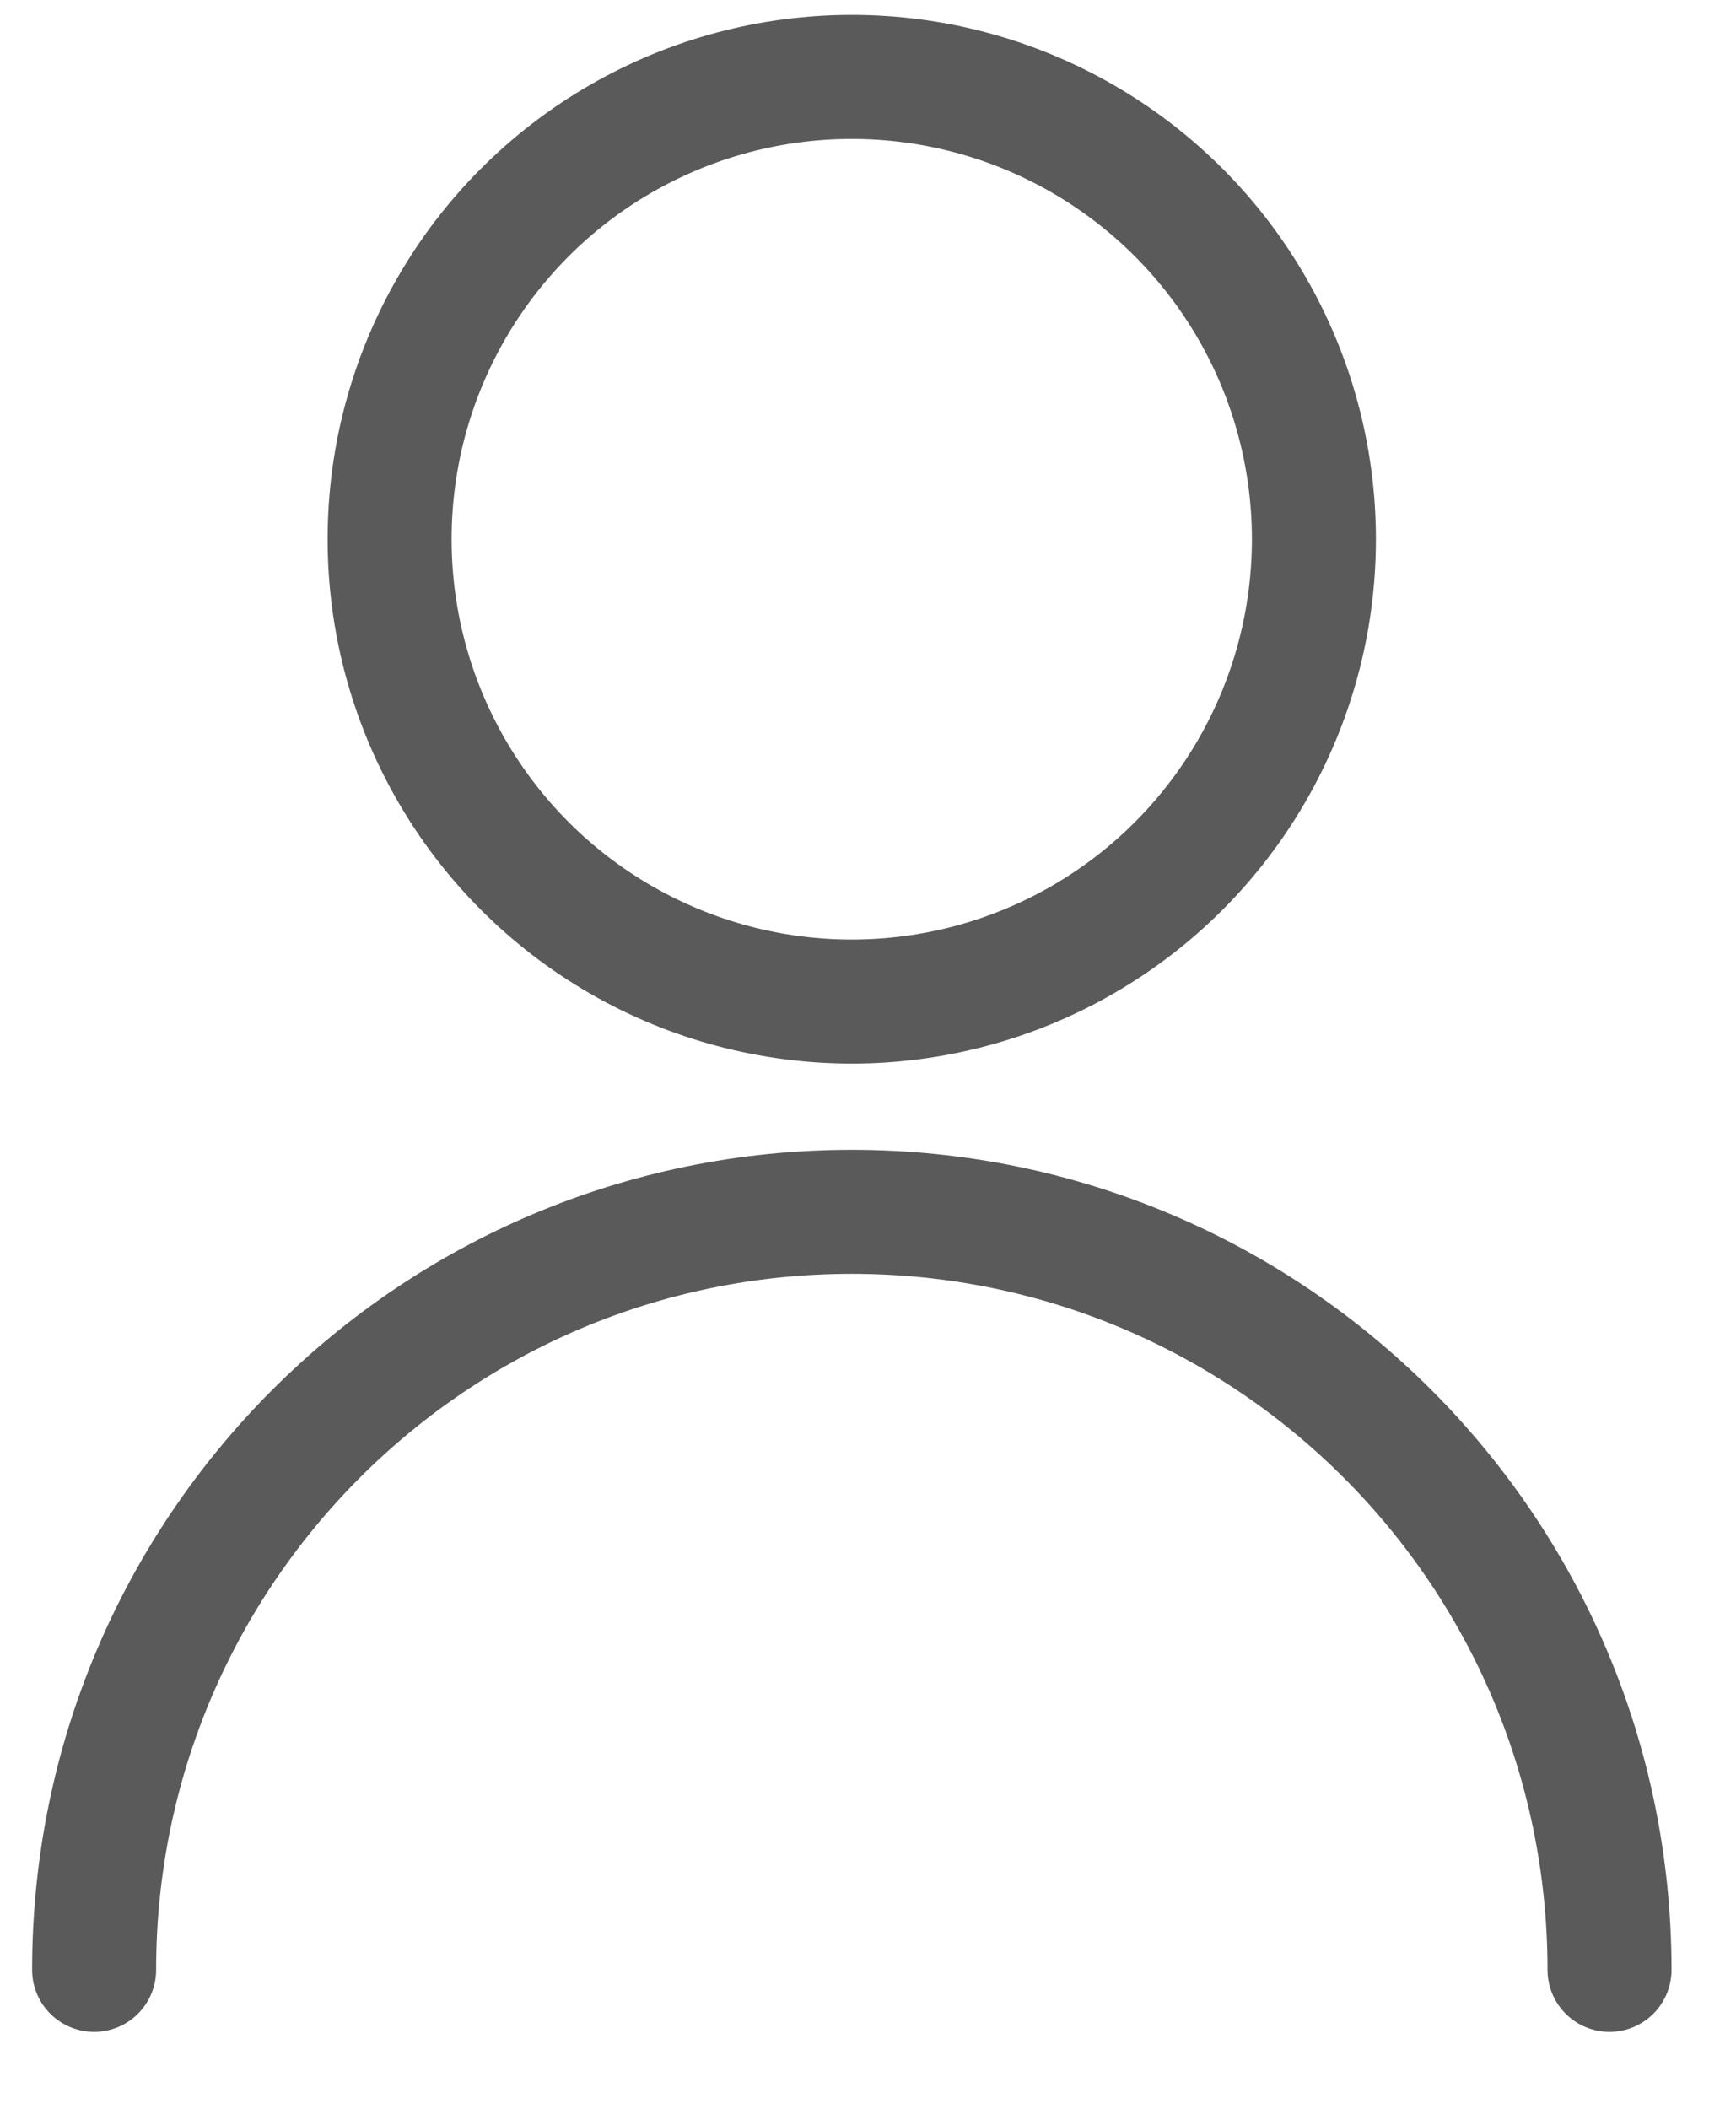 <svg xmlns="http://www.w3.org/2000/svg" fill="none" viewBox="0 0 14 17" height="17" width="14">
<circle stroke-linejoin="round" stroke-linecap="round" stroke="#5A5A5A" r="3.727" cy="4.347" cx="6.869"></circle>
<path stroke-linejoin="round" stroke-linecap="round" stroke="#5A5A5A" d="M12.98 15.88C12.98 12.505 10.244 9.769 6.869 9.769C3.494 9.769 0.759 12.505 0.759 15.88"></path>
</svg>
